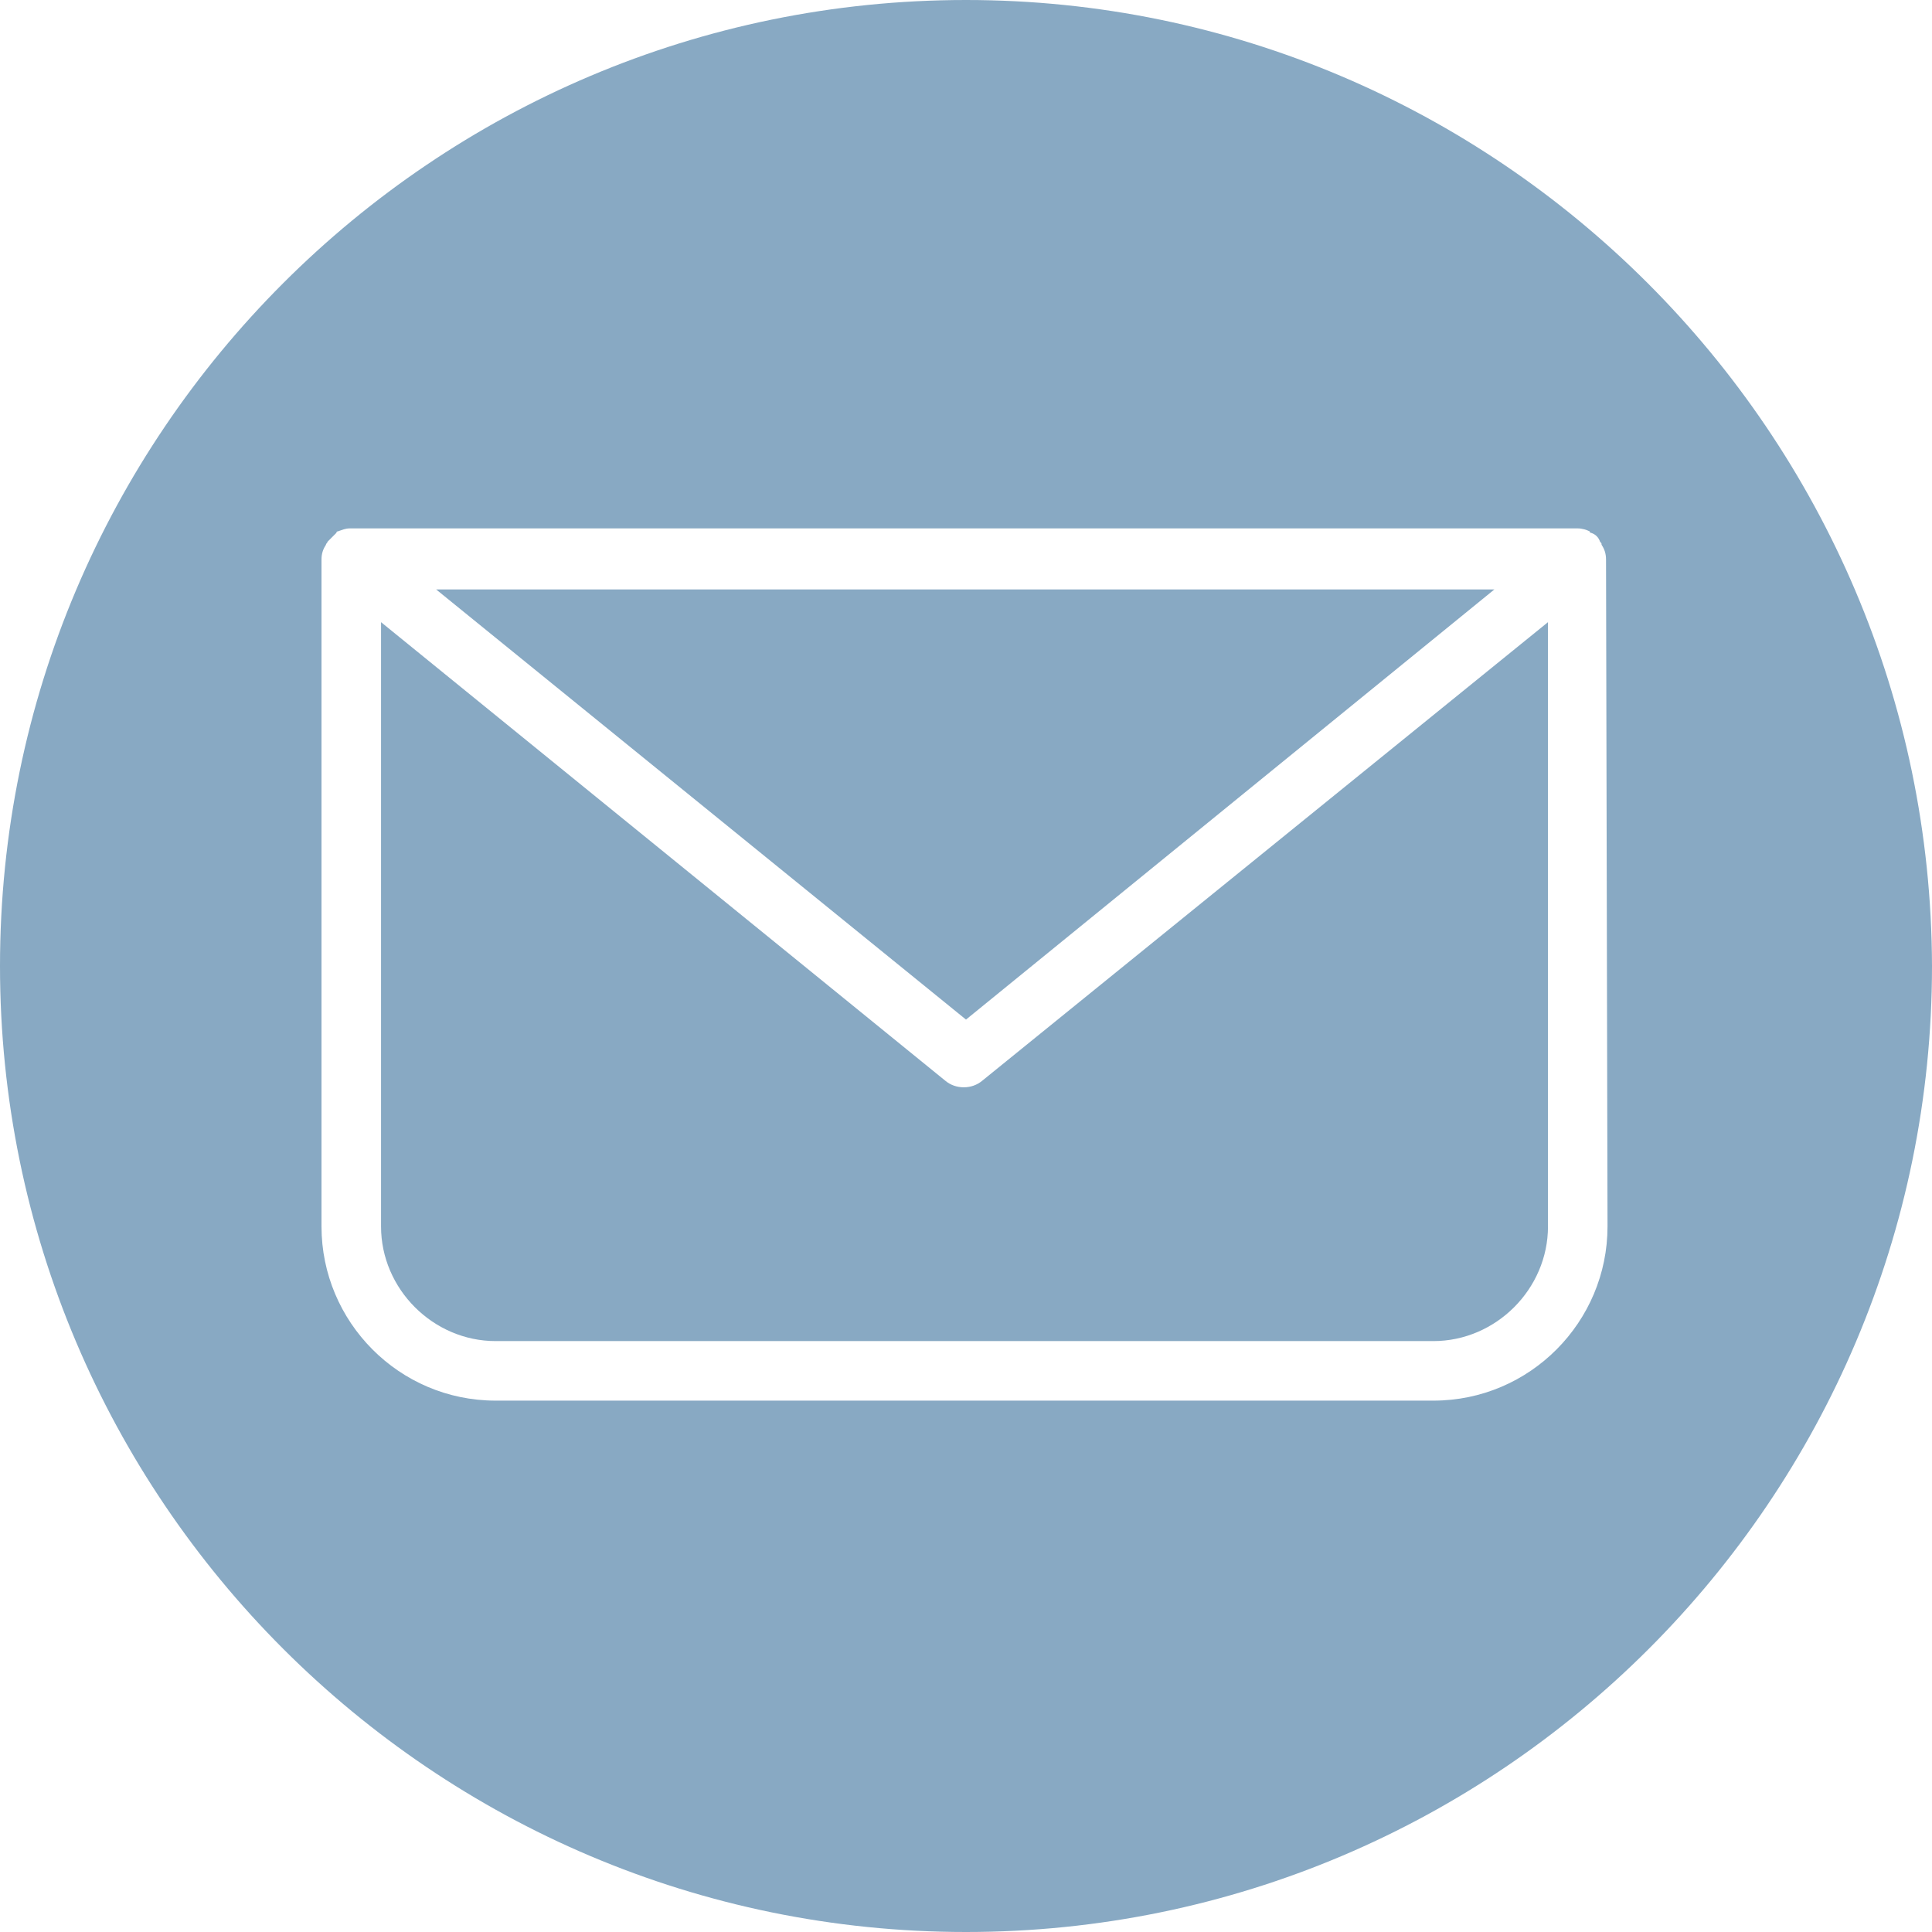<?xml version="1.0" encoding="UTF-8"?><svg xmlns="http://www.w3.org/2000/svg" xmlns:xlink="http://www.w3.org/1999/xlink" fill="#88a9c3" height="129.8" preserveAspectRatio="xMidYMid meet" version="1" viewBox="0.0 0.0 129.8 129.8" width="129.8" zoomAndPan="magnify"><g id="change1_1"><path d="M64.9,0C29.1,0,0,29.1,0,64.9c0,35.8,29.1,64.9,64.9,64.9c35.8,0,64.9-29.1,64.9-64.9C129.7,29.1,100.6,0,64.9,0z M108,82.4 c0,6.4-5.2,11.7-11.7,11.7h-63c-6.5,0-11.7-5.3-11.7-11.7V37.6c0-0.4,0.1-0.7,0.3-1c0-0.1,0.1-0.1,0.1-0.2c0.2-0.2,0.4-0.4,0.6-0.6 c0,0,0-0.1,0.1-0.1c0,0,0,0,0,0c0.3-0.1,0.5-0.2,0.8-0.2H106c0.3,0,0.6,0.1,0.8,0.2c0,0,0,0,0,0c0,0,0,0.1,0.1,0.1 c0.3,0.1,0.5,0.3,0.6,0.6c0.1,0.1,0.1,0.1,0.1,0.2c0.2,0.3,0.3,0.6,0.3,1L108,82.4L108,82.4z" fill="inherit"/></g><g id="change1_2"><path d="M100.4 39.6L64.9 68.5 29.3 39.6z" fill="inherit"/></g><g id="change1_3"><path d="M104,82.4c0,4.2-3.5,7.7-7.7,7.7h-63c-4.2,0-7.7-3.5-7.7-7.7V41.8l37.9,30.8c0.7,0.6,1.8,0.6,2.5,0L104,41.8V82.4z" fill="inherit"/></g></svg>